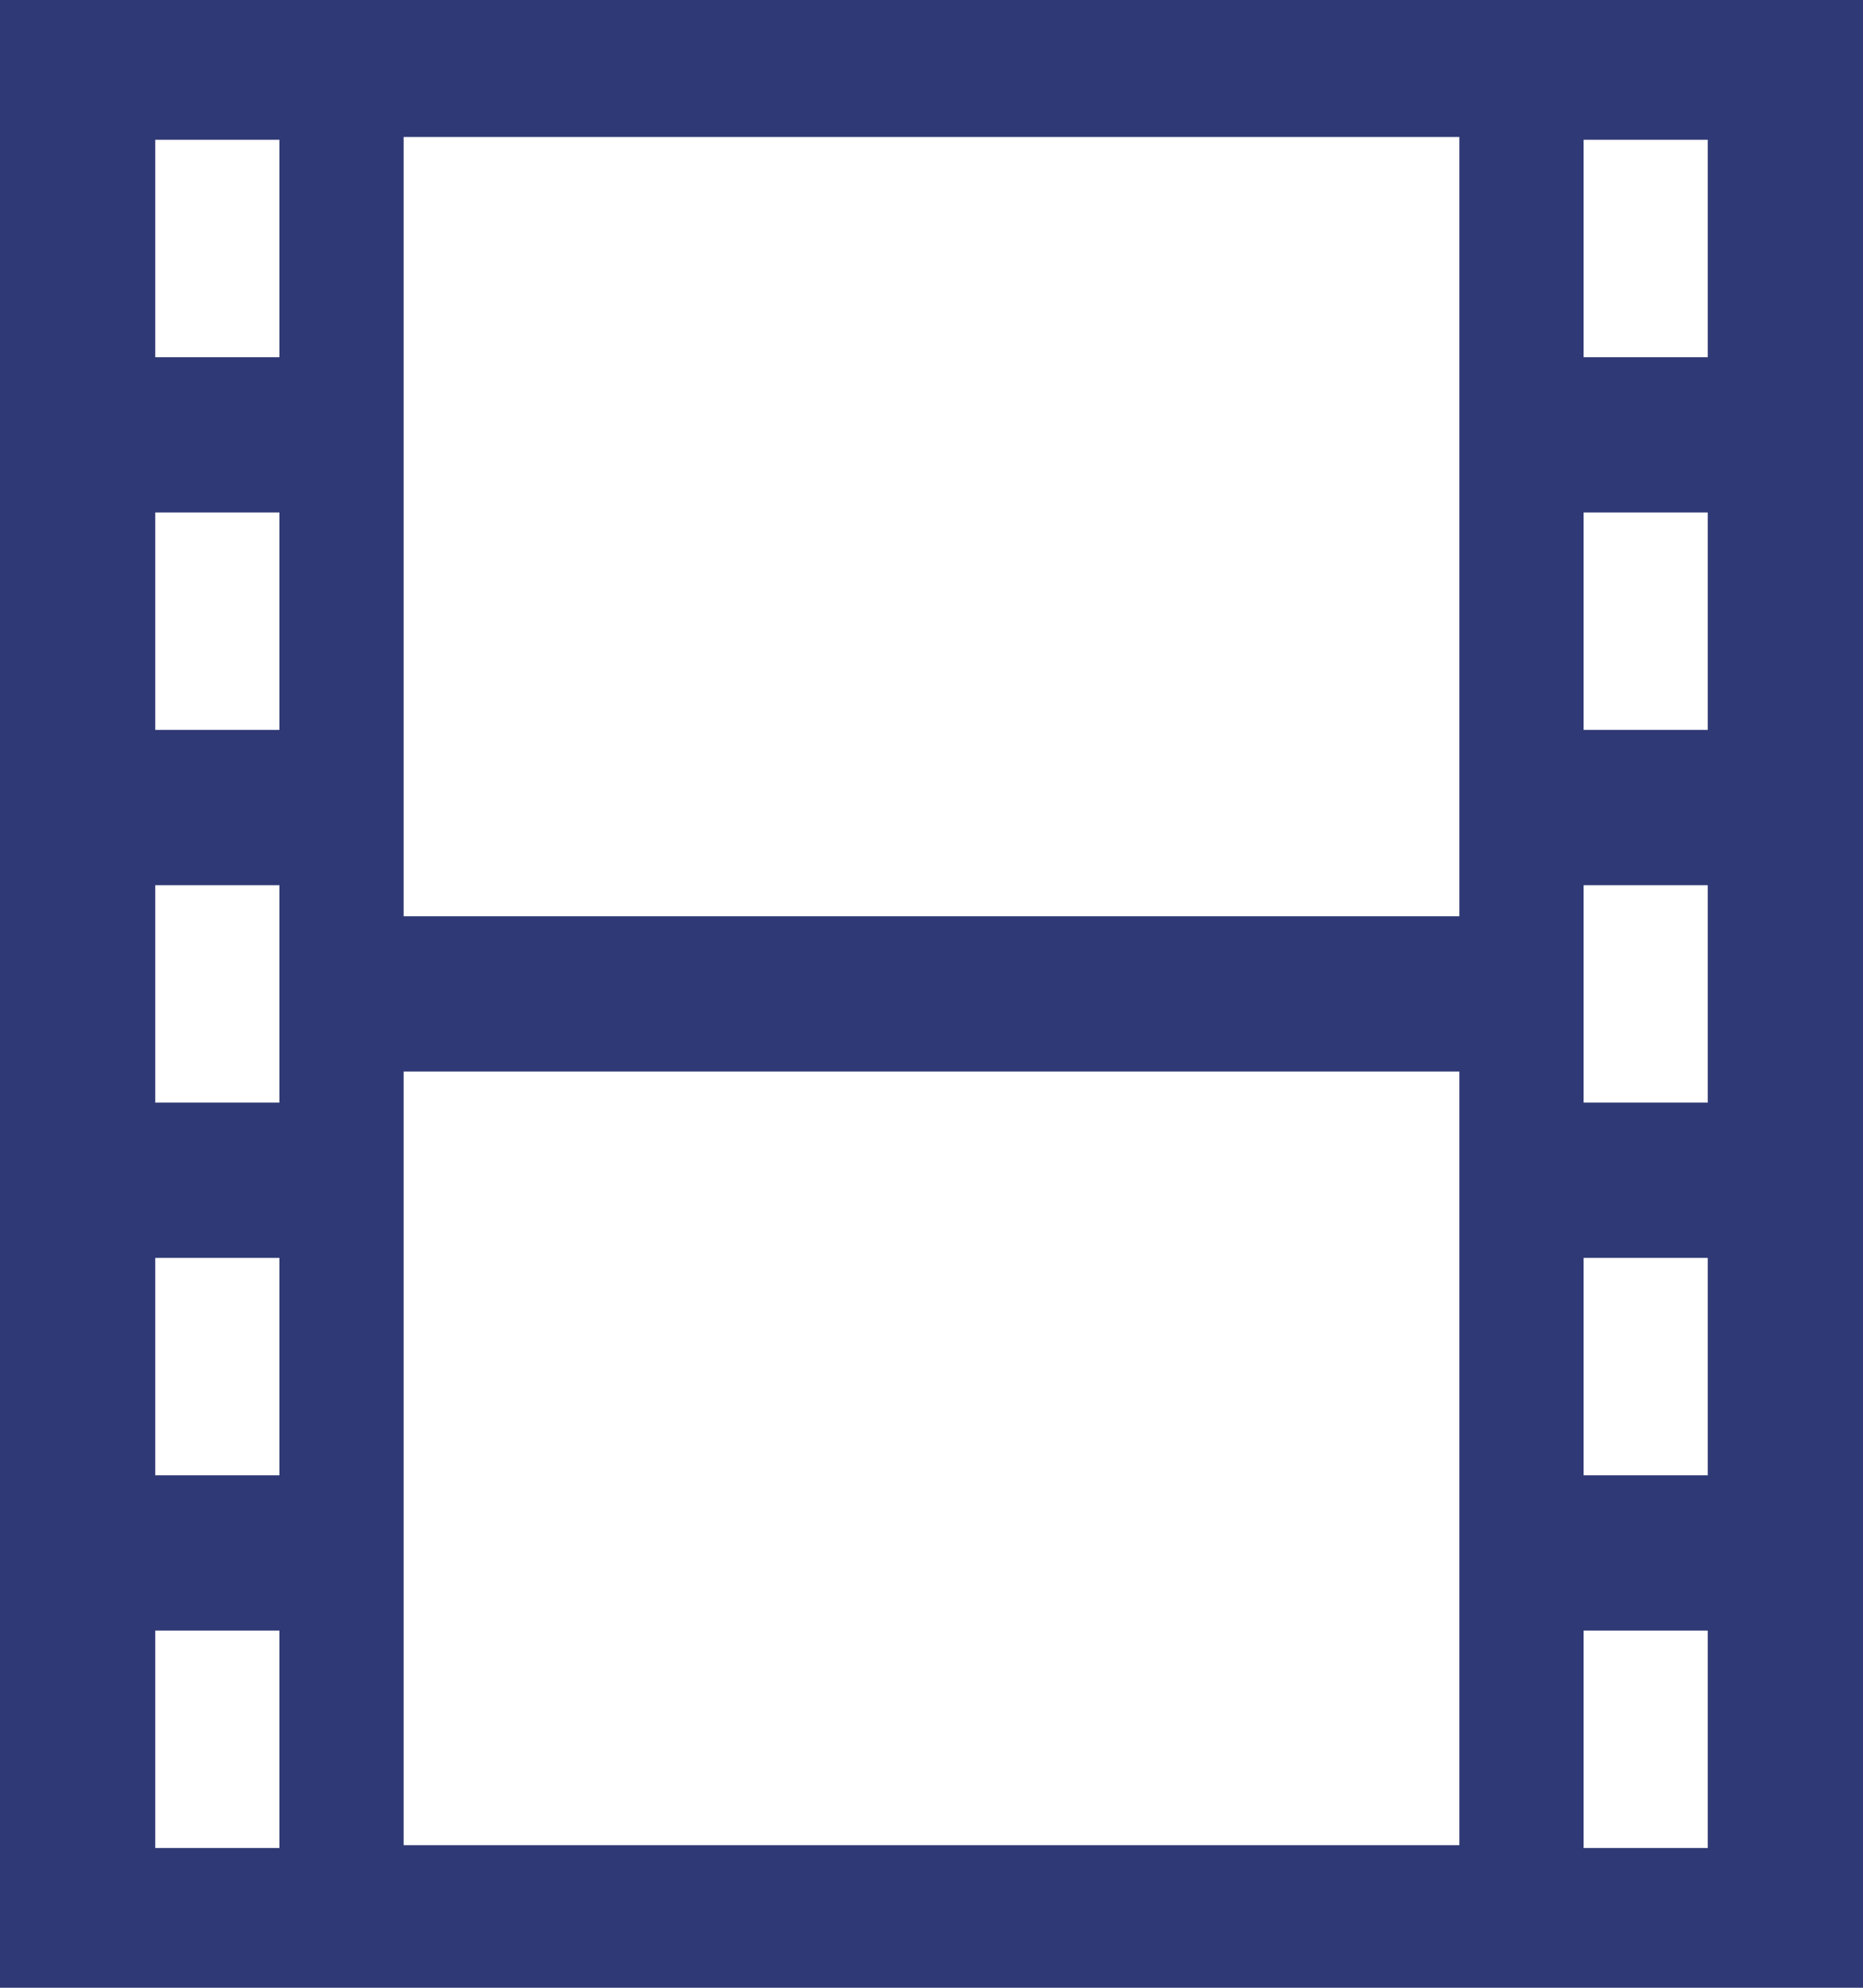 <svg viewBox="0 0 60 64" xmlns="http://www.w3.org/2000/svg"><path d="m0 0v64h60v-64zm9 59.5h-4v-7h4zm0-12h-4v-7h4zm0-12h-4v-7h4zm0-12h-4v-7h4zm0-12h-4v-7h4zm38 47.91h-34v-24.91h34zm0-29.91h-34v-25.09h34zm8 30h-4v-7h4zm0-12h-4v-7h4zm0-12h-4v-7h4zm0-12h-4v-7h4zm0-12h-4v-7h4z" fill="#2f3975"/></svg>